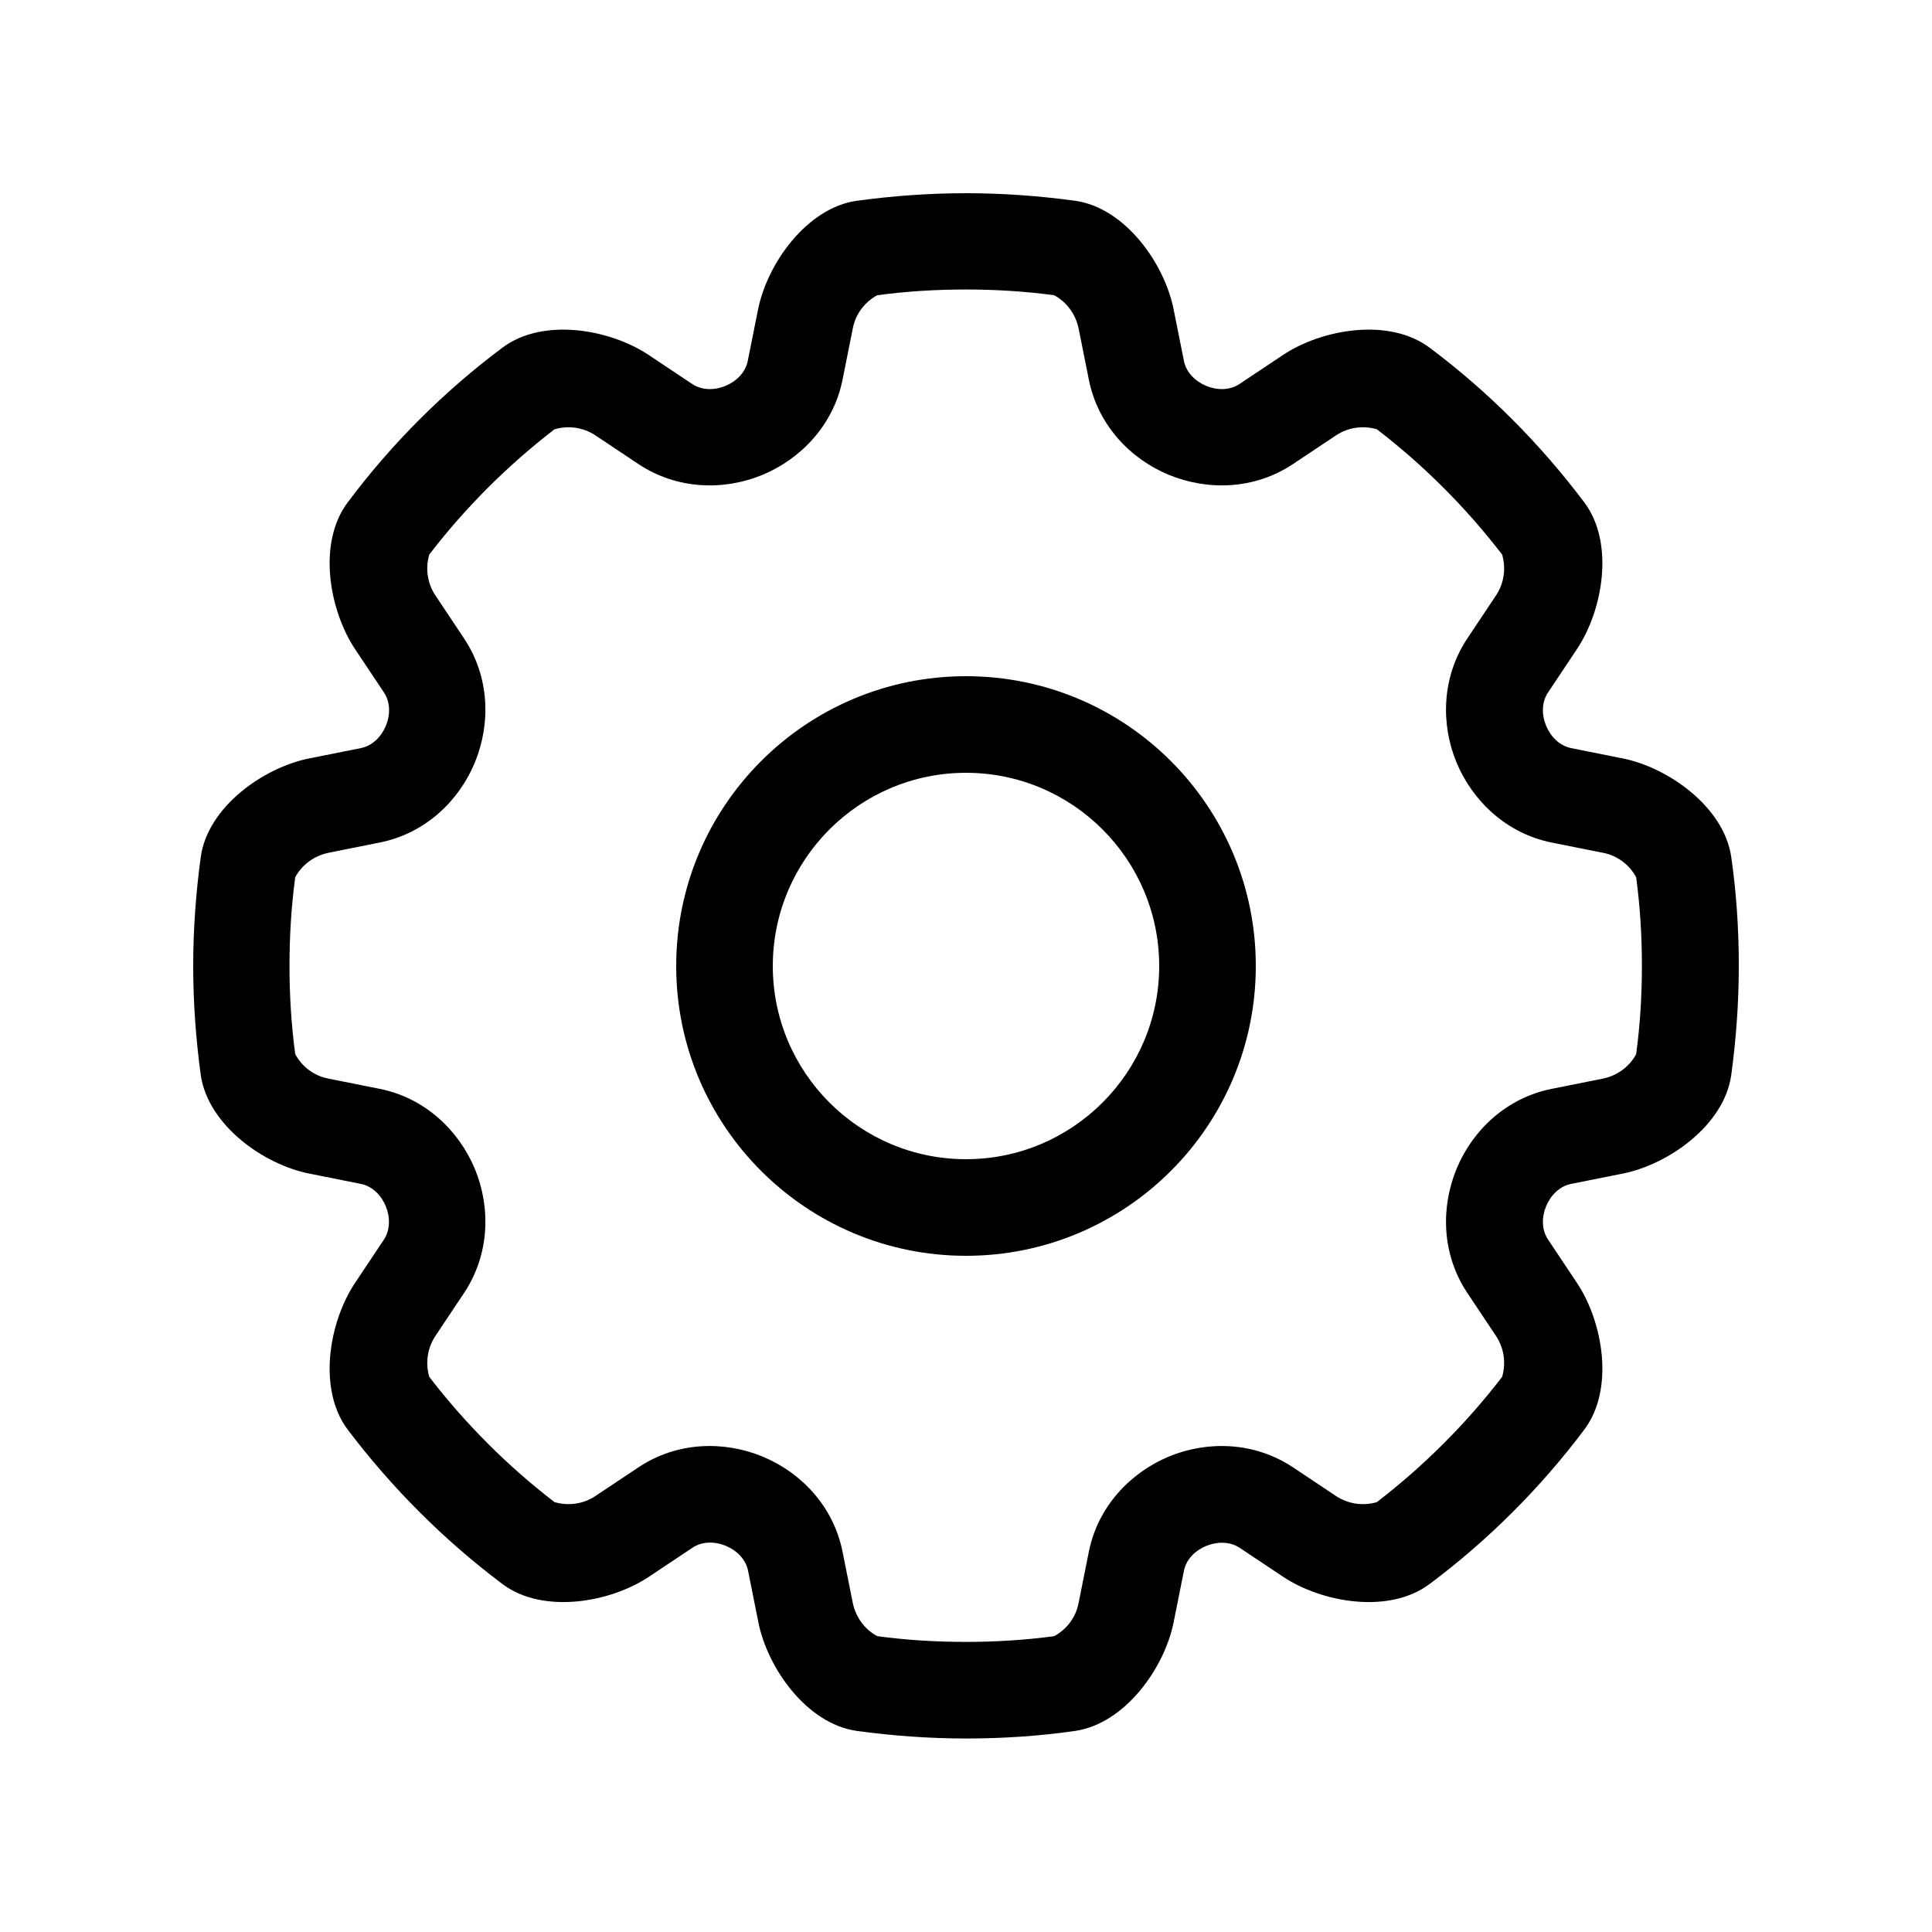 <svg xmlns="http://www.w3.org/2000/svg" viewBox="0 0 640 640"><!--! Font Awesome Pro 7.1.0 by @fontawesome - https://fontawesome.com License - https://fontawesome.com/license (Commercial License) Copyright 2025 Fonticons, Inc. --><path fill="currentColor" d="M283.9 66.5C295.7 64.9 307.8 64 320 64C332.2 64 344.3 64.9 356.1 66.5C372.7 68.8 385.8 87.3 388.8 102.6L392.2 119.6C393.7 127.1 404.2 131.5 410.6 127.2L425 117.6C437.9 109 460.2 105.1 473.6 115.2C493 129.7 510.2 147 524.8 166.4C534.9 179.8 531 202.1 522.4 215L512.8 229.4C508.5 235.8 512.9 246.3 520.4 247.8L537.4 251.2C552.6 254.2 571.1 267.3 573.5 283.9C575.2 295.7 576 307.8 576 320C576 332.2 575.1 344.3 573.5 356.1C571.2 372.7 552.7 385.8 537.4 388.8L520.4 392.2C512.9 393.7 508.5 404.2 512.8 410.6L522.4 425C531 437.9 534.9 460.2 524.8 473.6C510.3 492.9 493 510.2 473.6 524.7C460.2 534.8 437.9 530.9 425 522.3L410.6 512.7C404.2 508.5 393.7 512.8 392.2 520.3L388.8 537.3C385.8 552.5 372.7 571 356.1 573.4C344.3 575.1 332.2 575.9 320 575.9C307.8 575.9 295.7 575 283.9 573.4C267.3 571.1 254.2 552.6 251.2 537.3L247.8 520.3C246.3 512.8 235.8 508.4 229.4 512.7L215 522.3C202.1 530.9 179.8 534.8 166.4 524.7C147.1 510.2 129.8 492.9 115.2 473.6C105.1 460.2 109 437.9 117.6 425L127.2 410.6C131.4 404.2 127.1 393.7 119.6 392.2L102.6 388.8C87.3 385.8 68.9 372.7 66.5 356.1C64.9 344.3 64 332.2 64 320C64 307.8 64.9 295.7 66.5 283.9C68.8 267.3 87.3 254.2 102.6 251.2L119.6 247.8C127.1 246.3 131.5 235.8 127.2 229.4L117.6 215C109 202 105.1 179.8 115.2 166.4C129.7 147 147 129.7 166.4 115.2C179.8 105.1 202 109 214.9 117.6L229.3 127.2C235.7 131.5 246.2 127.1 247.7 119.6L251.1 102.6C254.1 87.4 267.2 68.9 283.8 66.5zM282.5 108.8L279.1 125.8C276.1 140.8 265.3 152 252.6 157.3C239.8 162.6 224.3 162.2 211.6 153.8L197.2 144.2C193.1 141.5 188.2 140.9 183.7 142.2C168.1 154.2 154.1 168.2 142.2 183.7C140.9 188.2 141.5 193.1 144.2 197.2L153.8 211.6C162.2 224.3 162.6 239.7 157.3 252.6C152 265.4 140.8 276.1 125.8 279.1L108.8 282.5C104 283.5 100 286.5 97.8 290.6C96.5 300.2 95.9 310 95.9 319.9C95.9 329.8 96.5 339.6 97.8 349.2C100 353.3 104 356.4 108.8 357.3L125.8 360.7C140.8 363.7 152 374.5 157.3 387.2C162.6 400 162.2 415.5 153.8 428.2L144.2 442.6C141.5 446.7 140.9 451.6 142.2 456.1C154.2 471.7 168.2 485.7 183.7 497.6C188.2 498.9 193.1 498.3 197.2 495.6L211.6 486C224.3 477.6 239.7 477.2 252.6 482.5C265.4 487.8 276.1 499 279.1 514L282.5 531C283.5 535.8 286.5 539.8 290.6 542C300.2 543.3 310 543.9 319.9 543.9C329.8 543.9 339.6 543.3 349.2 542C353.3 539.8 356.4 535.8 357.3 531L360.7 514C363.7 499 374.5 487.8 387.2 482.5C400 477.2 415.5 477.6 428.2 486L442.6 495.6C446.7 498.3 451.6 498.9 456.1 497.6C471.7 485.6 485.7 471.6 497.6 456.1C498.9 451.6 498.3 446.7 495.6 442.6L486 428.2C477.6 415.5 477.2 400.1 482.5 387.2C487.8 374.4 499 363.7 514 360.7L531 357.3C535.8 356.3 539.8 353.3 542 349.2C543.3 339.6 543.9 329.8 543.9 319.9C543.9 310 543.3 300.2 542 290.6C539.8 286.5 535.8 283.4 531 282.5L514 279.1C499 276.1 487.8 265.3 482.5 252.6C477.2 239.8 477.6 224.3 486 211.6L495.6 197.2C498.3 193.1 498.9 188.2 497.6 183.7C485.6 168.1 471.6 154.1 456.1 142.2C451.6 140.9 446.7 141.5 442.6 144.2L428.2 153.8C415.5 162.2 400.1 162.6 387.2 157.3C374.4 152 363.7 140.8 360.7 125.8L357.3 108.8C356.3 104 353.3 100 349.2 97.8C339.6 96.5 329.8 95.9 319.9 95.9C310 95.9 300.2 96.5 290.6 97.8C286.5 100 283.4 104 282.5 108.8zM384 320C384 284.7 355.3 256 320 256C284.7 256 256 284.7 256 320C256 355.3 284.7 384 320 384C355.3 384 384 355.3 384 320zM224 320C224 267 267 224 320 224C373 224 416 267 416 320C416 373 373 416 320 416C267 416 224 373 224 320z"/></svg>